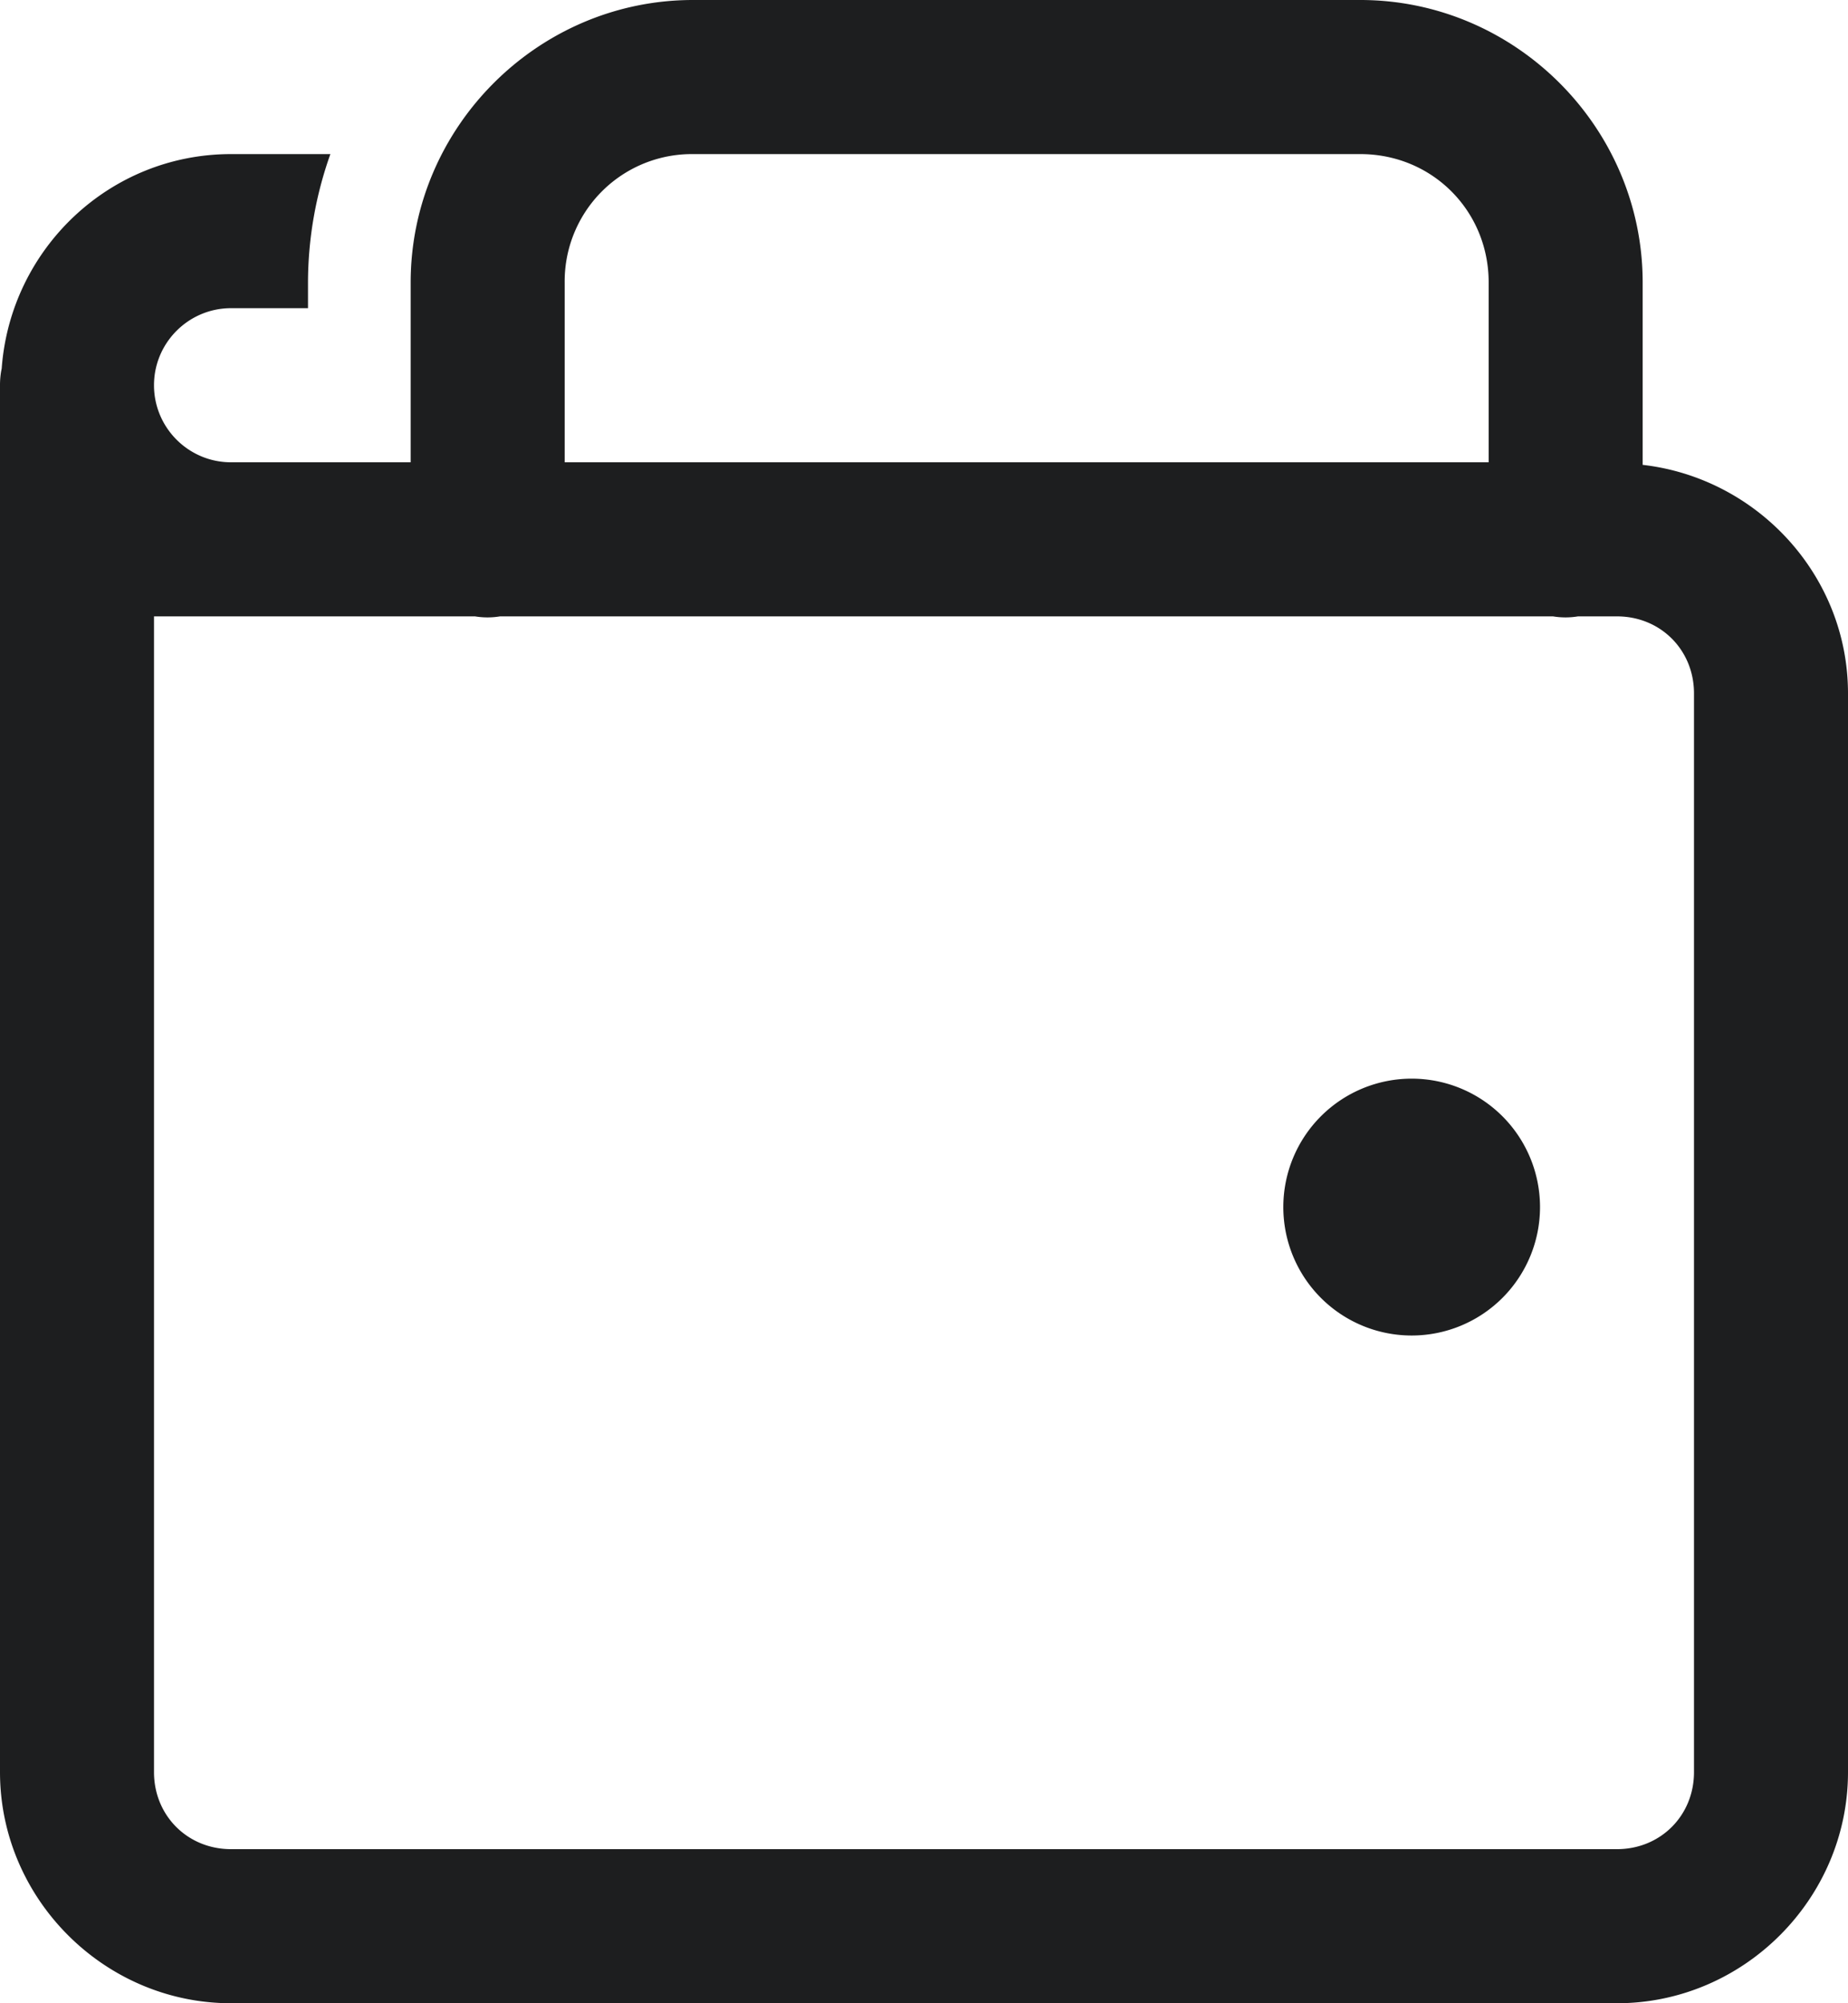 <svg xmlns="http://www.w3.org/2000/svg" width="36" height="39" viewBox="0 0 36 39"><path fill="#1d1e1f" d="M26.5 0C29.52 0 32 2.48 32 5.5v3.55c2.233.256 4 2.153 4 4.45v21c0 2.467-2.033 4.5-4.5 4.5h-27C2.033 39 0 36.967 0 34.5v-27c0-.11.01-.219.033-.326C.203 4.847 2.131 3 4.5 3h1.936A7.475 7.475 0 006 5.5V6H4.5C3.673 6 3 6.673 3 7.5S3.673 9 4.5 9H8V5.5C8 2.48 10.48 0 13.5 0zm-13 3A2.478 2.478 0 0011 5.5V9h18V5.5C29 4.102 27.898 3 26.5 3zM3 34.5c0 .847.654 1.5 1.5 1.5h27c.847 0 1.5-.653 1.5-1.5v-21c0-.847-.653-1.5-1.5-1.5h-.76a1.497 1.497 0 01-.486 0H9.74a1.497 1.497 0 01-.486 0H3zm26.268-12.768a2.5 2.5 0 11-3.536 3.536 2.5 2.5 0 013.536-3.536z"/></svg>